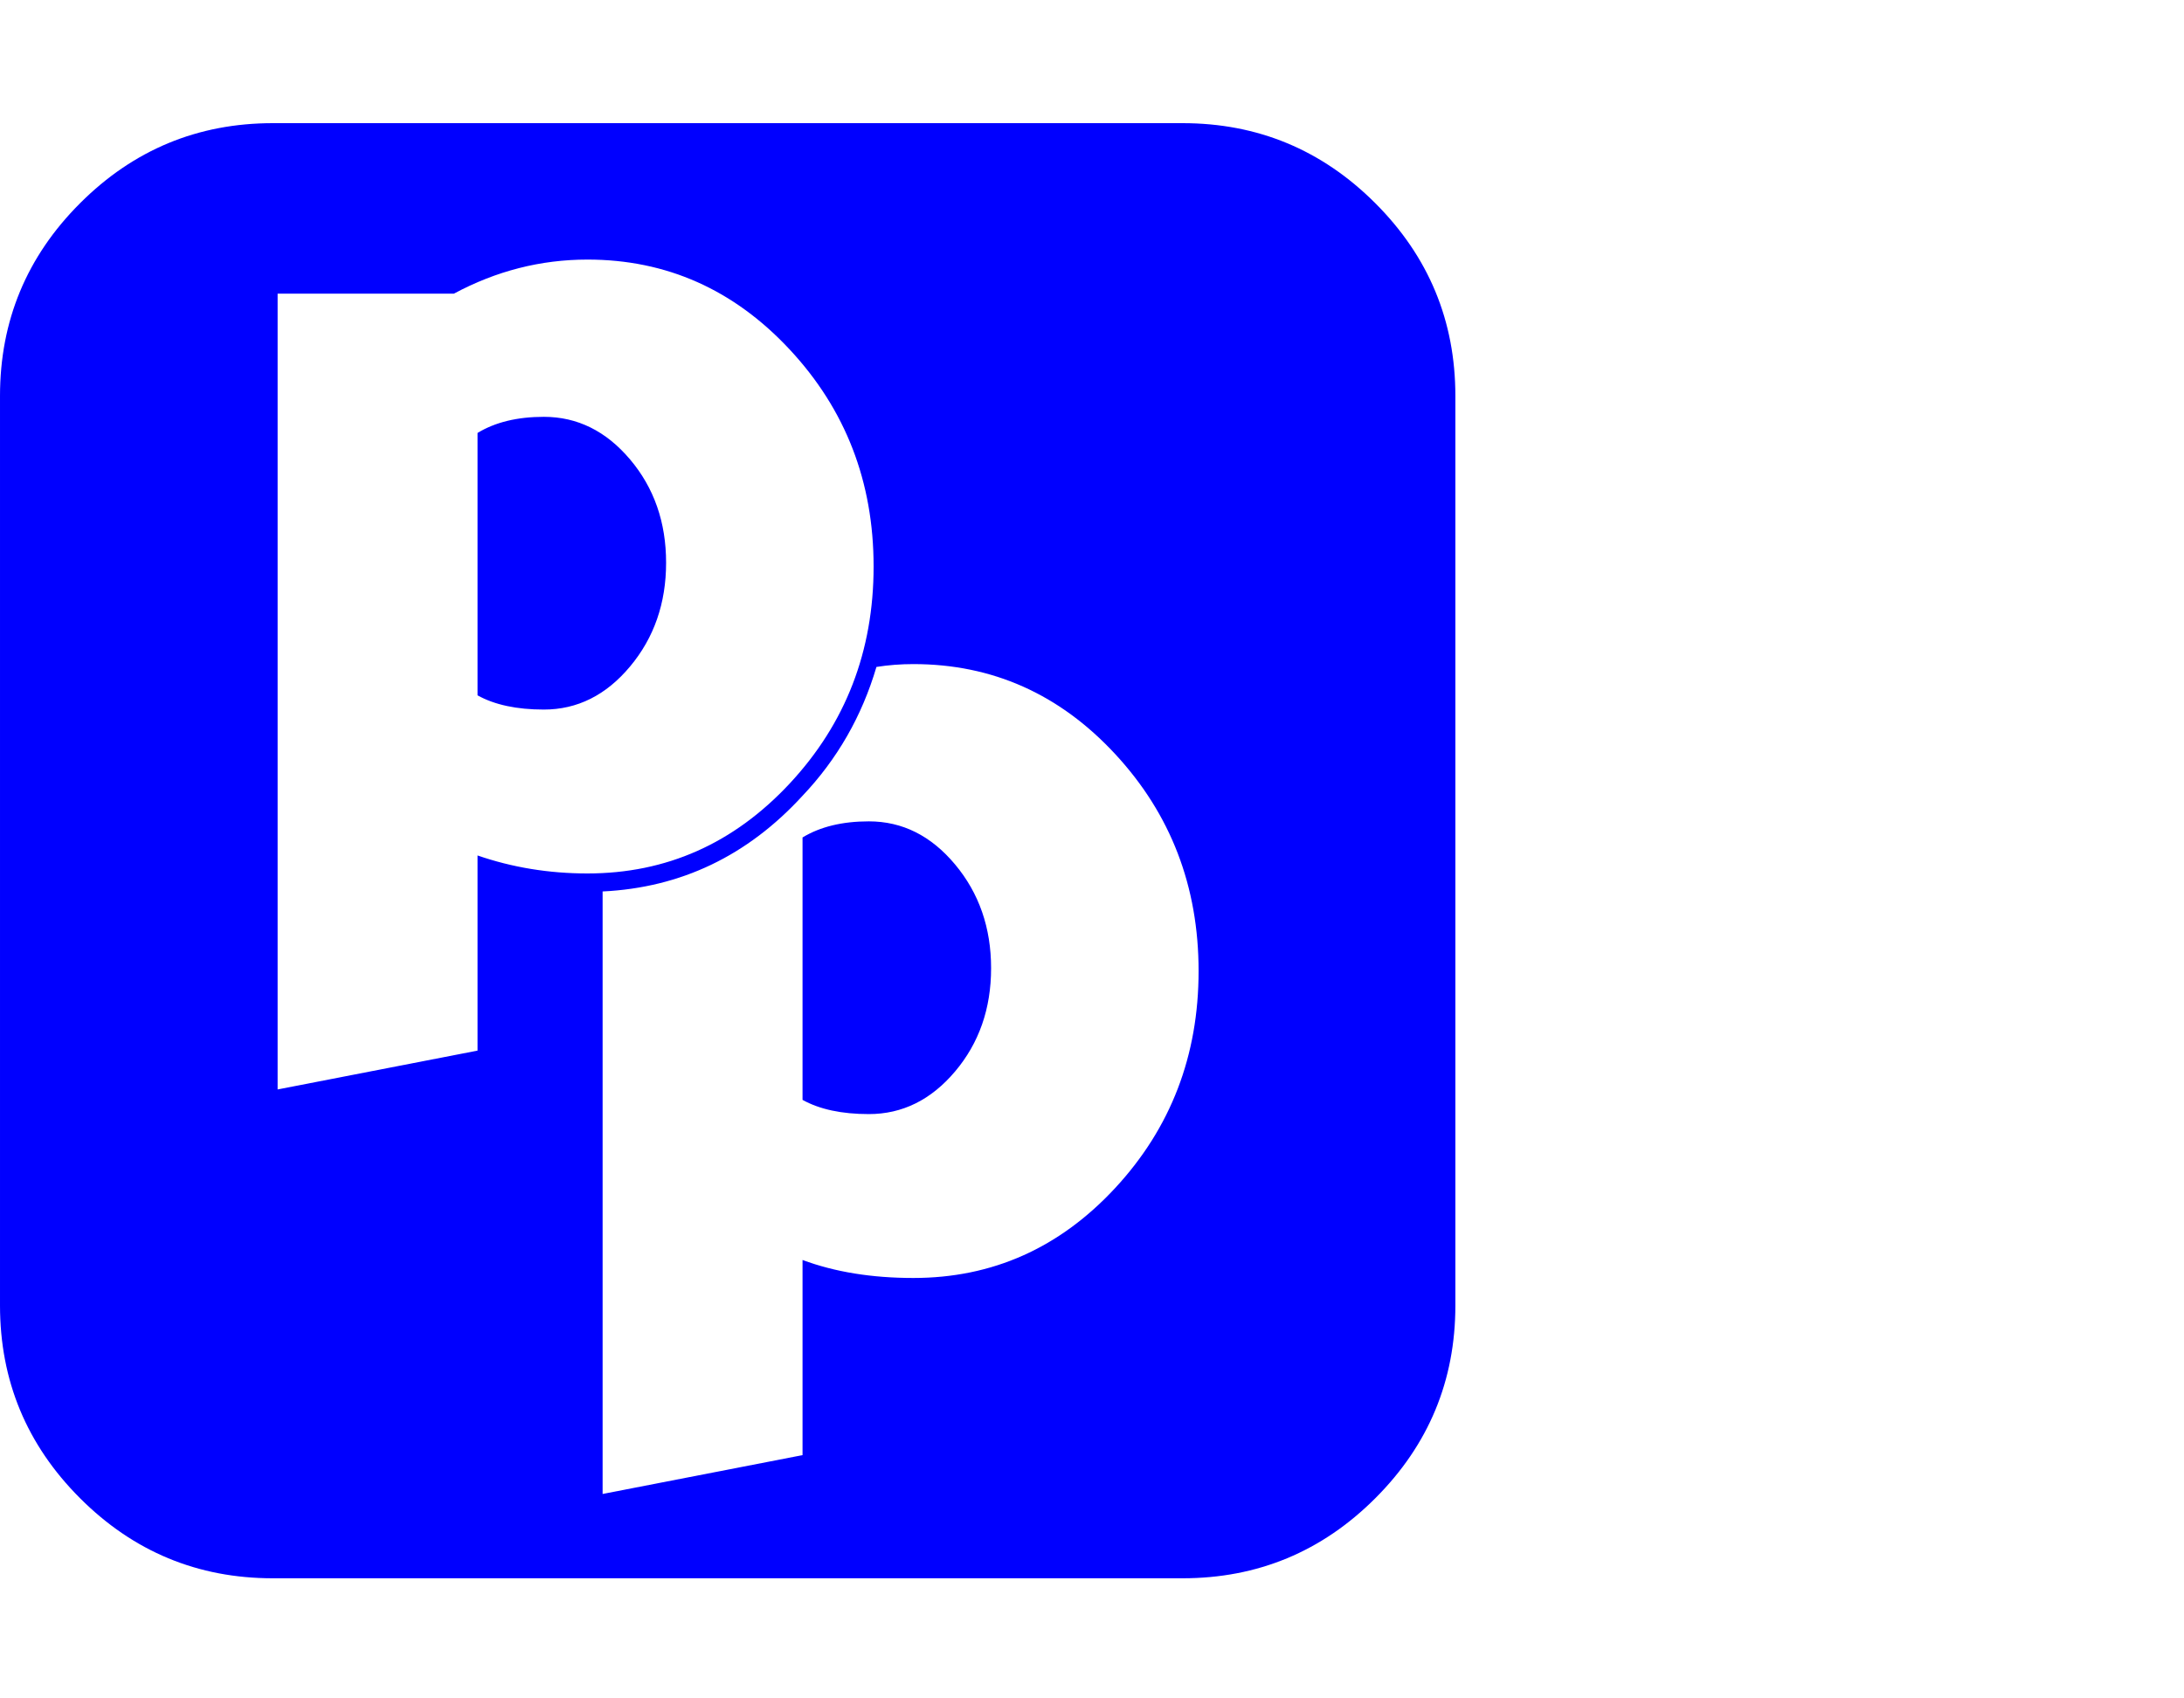 <?xml version="1.0" encoding="UTF-8" standalone="no"?>
<!-- 
  fa-pied-piper converted from glyph to regular svg
-->
<svg
   xmlns:svg="http://www.w3.org/2000/svg"
   xmlns="http://www.w3.org/2000/svg"
   xmlns:xlink="http://www.w3.org/1999/xlink"
   width="2305px"
   height="1792px"
   id="pied-piper"
   version="1.1">
   <defs>
    <g id="pied-piper-icon" fill='blue'>
    <path unicode="&#xf1a7;" d="M1046 516q0 -64 -38 -109t-91 -45q-43 0 -70 15v277q28 17 70 17q53 0 91 -45.5t38 -109.5zM703 944q0 -64 -38 -109.5t-91 -45.5q-43 0 -70 15v277q28 17 70 17q53 0 91 -45t38 -109zM1265 513q0 134 -88 229t-213 95q-20 0 -39 -3q-23 -78 -78 -136q-87 -95 -211 -101 v-636l211 41v206q51 -19 117 -19q125 0 213 95t88 229zM922 940q0 134 -88.5 229t-213.5 95q-74 0 -141 -36h-186v-840l211 41v206q55 -19 116 -19q125 0 213.5 95t88.5 229zM1536 1120v-960q0 -119 -84.5 -203.5t-203.5 -84.5h-960q-119 0 -203.5 84.5t-84.5 203.5v960 q0 119 84.5 203.5t203.5 84.5h960q119 0 203.5 -84.5t84.5 -203.5z" />
    </g>
   </defs>
   <use x="0" y="0" transform="scale(1,-1)translate(0,-1538)"  xlink:href="#pied-piper-icon"/>
</svg>
